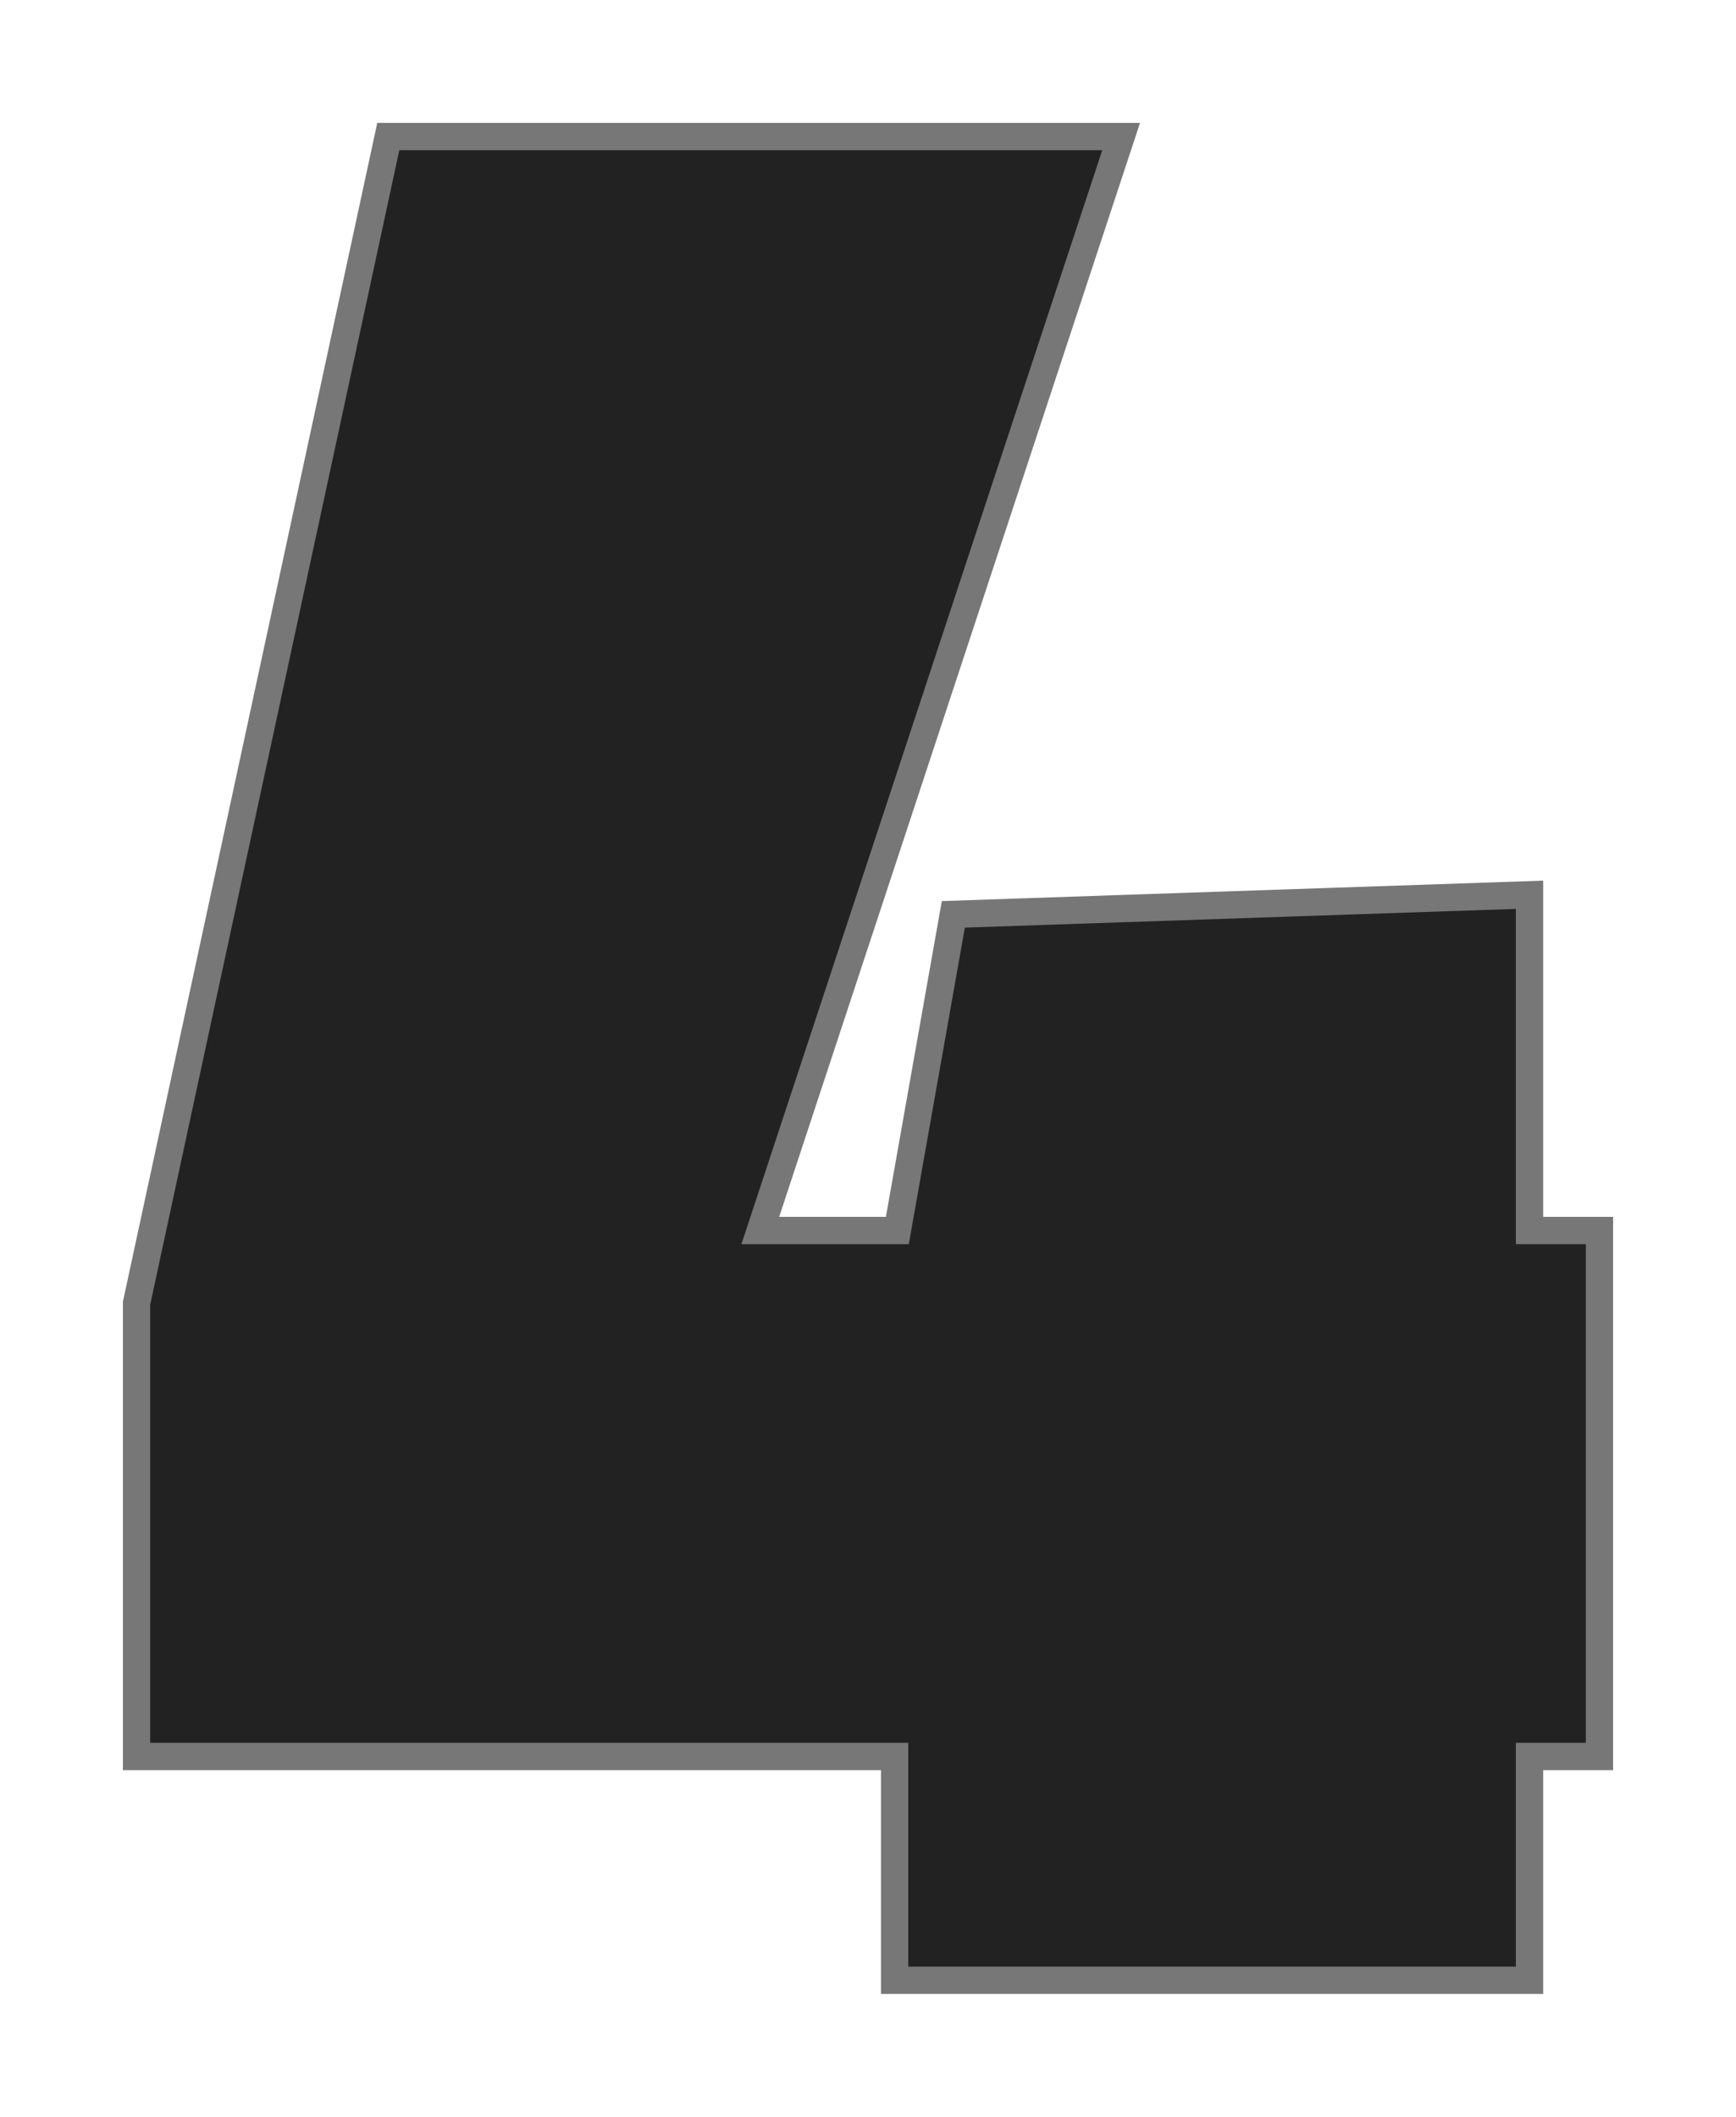 <svg xmlns="http://www.w3.org/2000/svg" xmlns:xlink="http://www.w3.org/1999/xlink" width="127.141" height="155.001" viewBox="0 0 127.141 155.001">
  <defs>
    <filter id="Path_4692" x="0" y="0" width="127.141" height="155.001" filterUnits="userSpaceOnUse">
      <feOffset dy="3" input="SourceAlpha"/>
      <feGaussianBlur stdDeviation="3" result="blur"/>
      <feFlood flood-opacity="0.4"/>
      <feComposite operator="in" in2="blur"/>
      <feComposite in="SourceGraphic"/>
    </filter>
  </defs>
  <g transform="matrix(1, 0, 0, 1, 0, 0)" filter="url(#Path_4692)">
    <path id="Path_4692-2" data-name="Path 4692" d="M58.4,29.56h46.5V13.172h5.121V-25.341H104.9V-49.924L62.7-48.49,58.6-25.341H48.563l26.426-80.1H21.317L2.88-20.015V13.172H58.4Z" transform="translate(7.12 112.44)" fill="#222" stroke="#777" stroke-width="2"/>
  </g>
</svg>